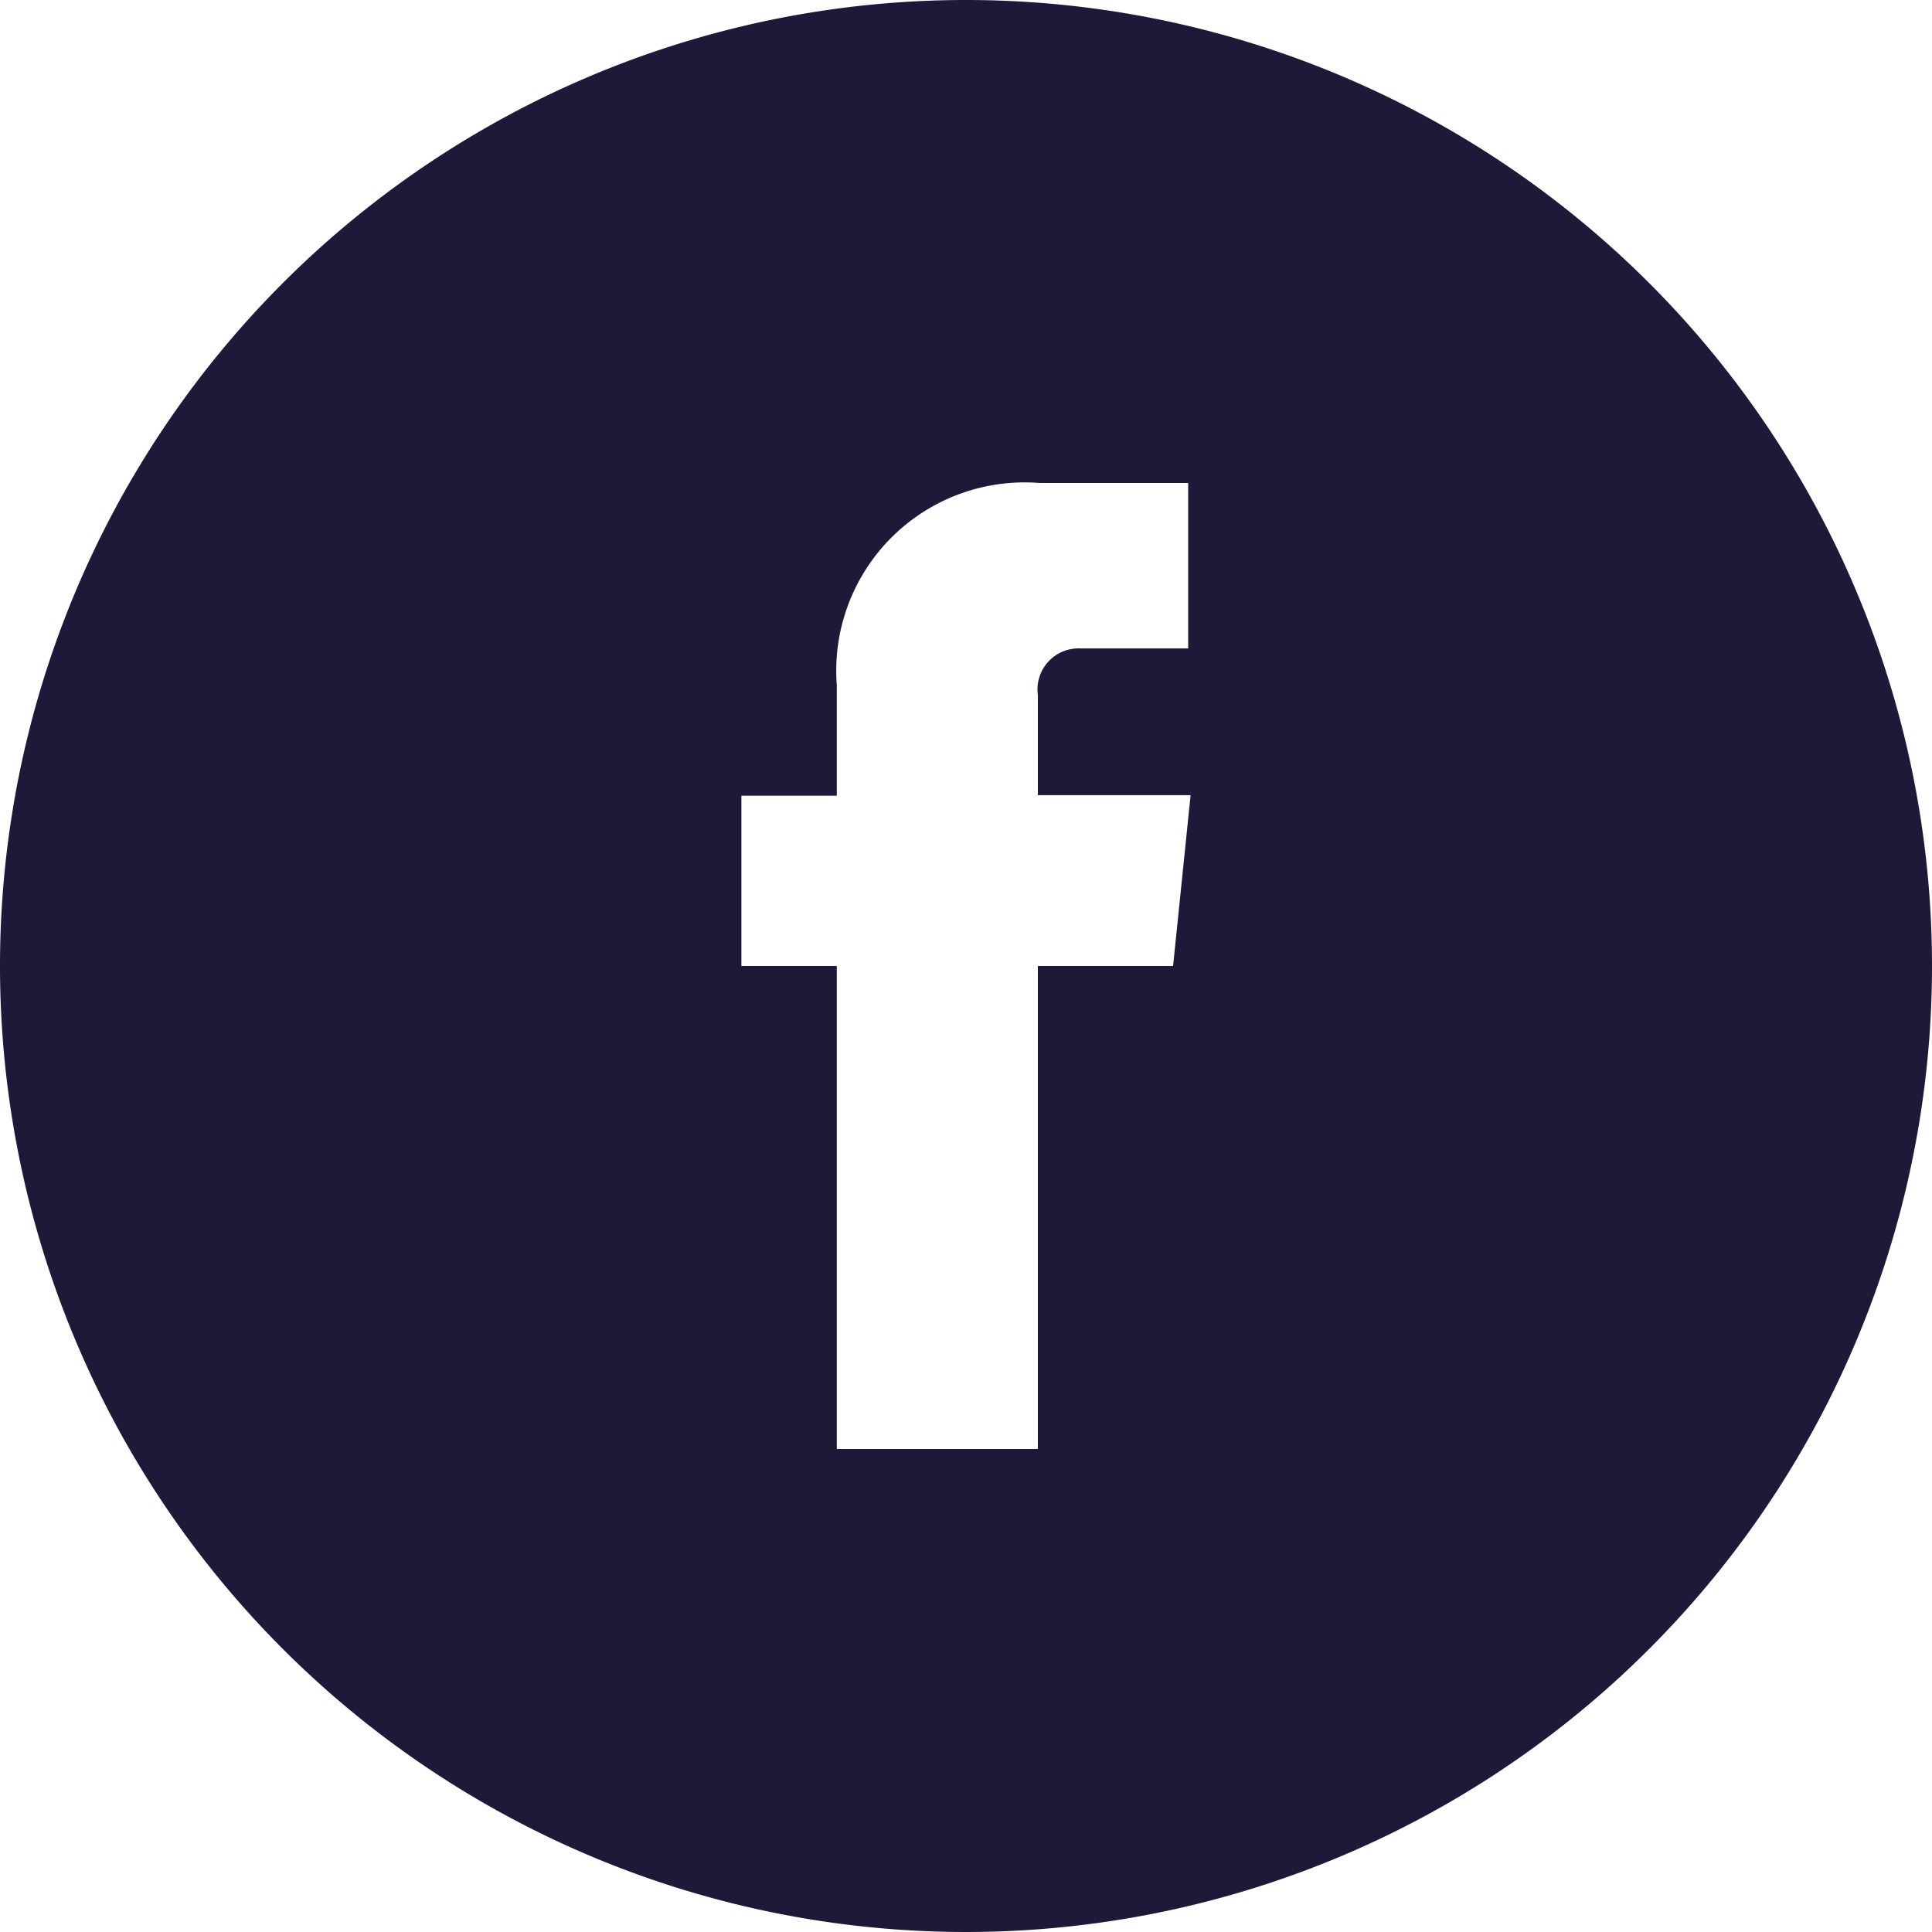 <svg xmlns="http://www.w3.org/2000/svg" viewBox="0 0 32 32"><defs><style>.cls-1{fill:#1d1a39;}</style></defs><title>Asset 26</title><g id="Layer_2" data-name="Layer 2"><g id="Layer_3" data-name="Layer 3"><path class="cls-1" d="M16,0A16,16,0,1,0,32,16,16,16,0,0,0,16,0Zm3.43,16H17.19v8H13.86V16H12.28V13.18h1.58V11.35A3.12,3.12,0,0,1,17.22,8h2.46v2.74H17.89a.68.68,0,0,0-.7.77v1.66h2.53Z"/></g></g></svg>